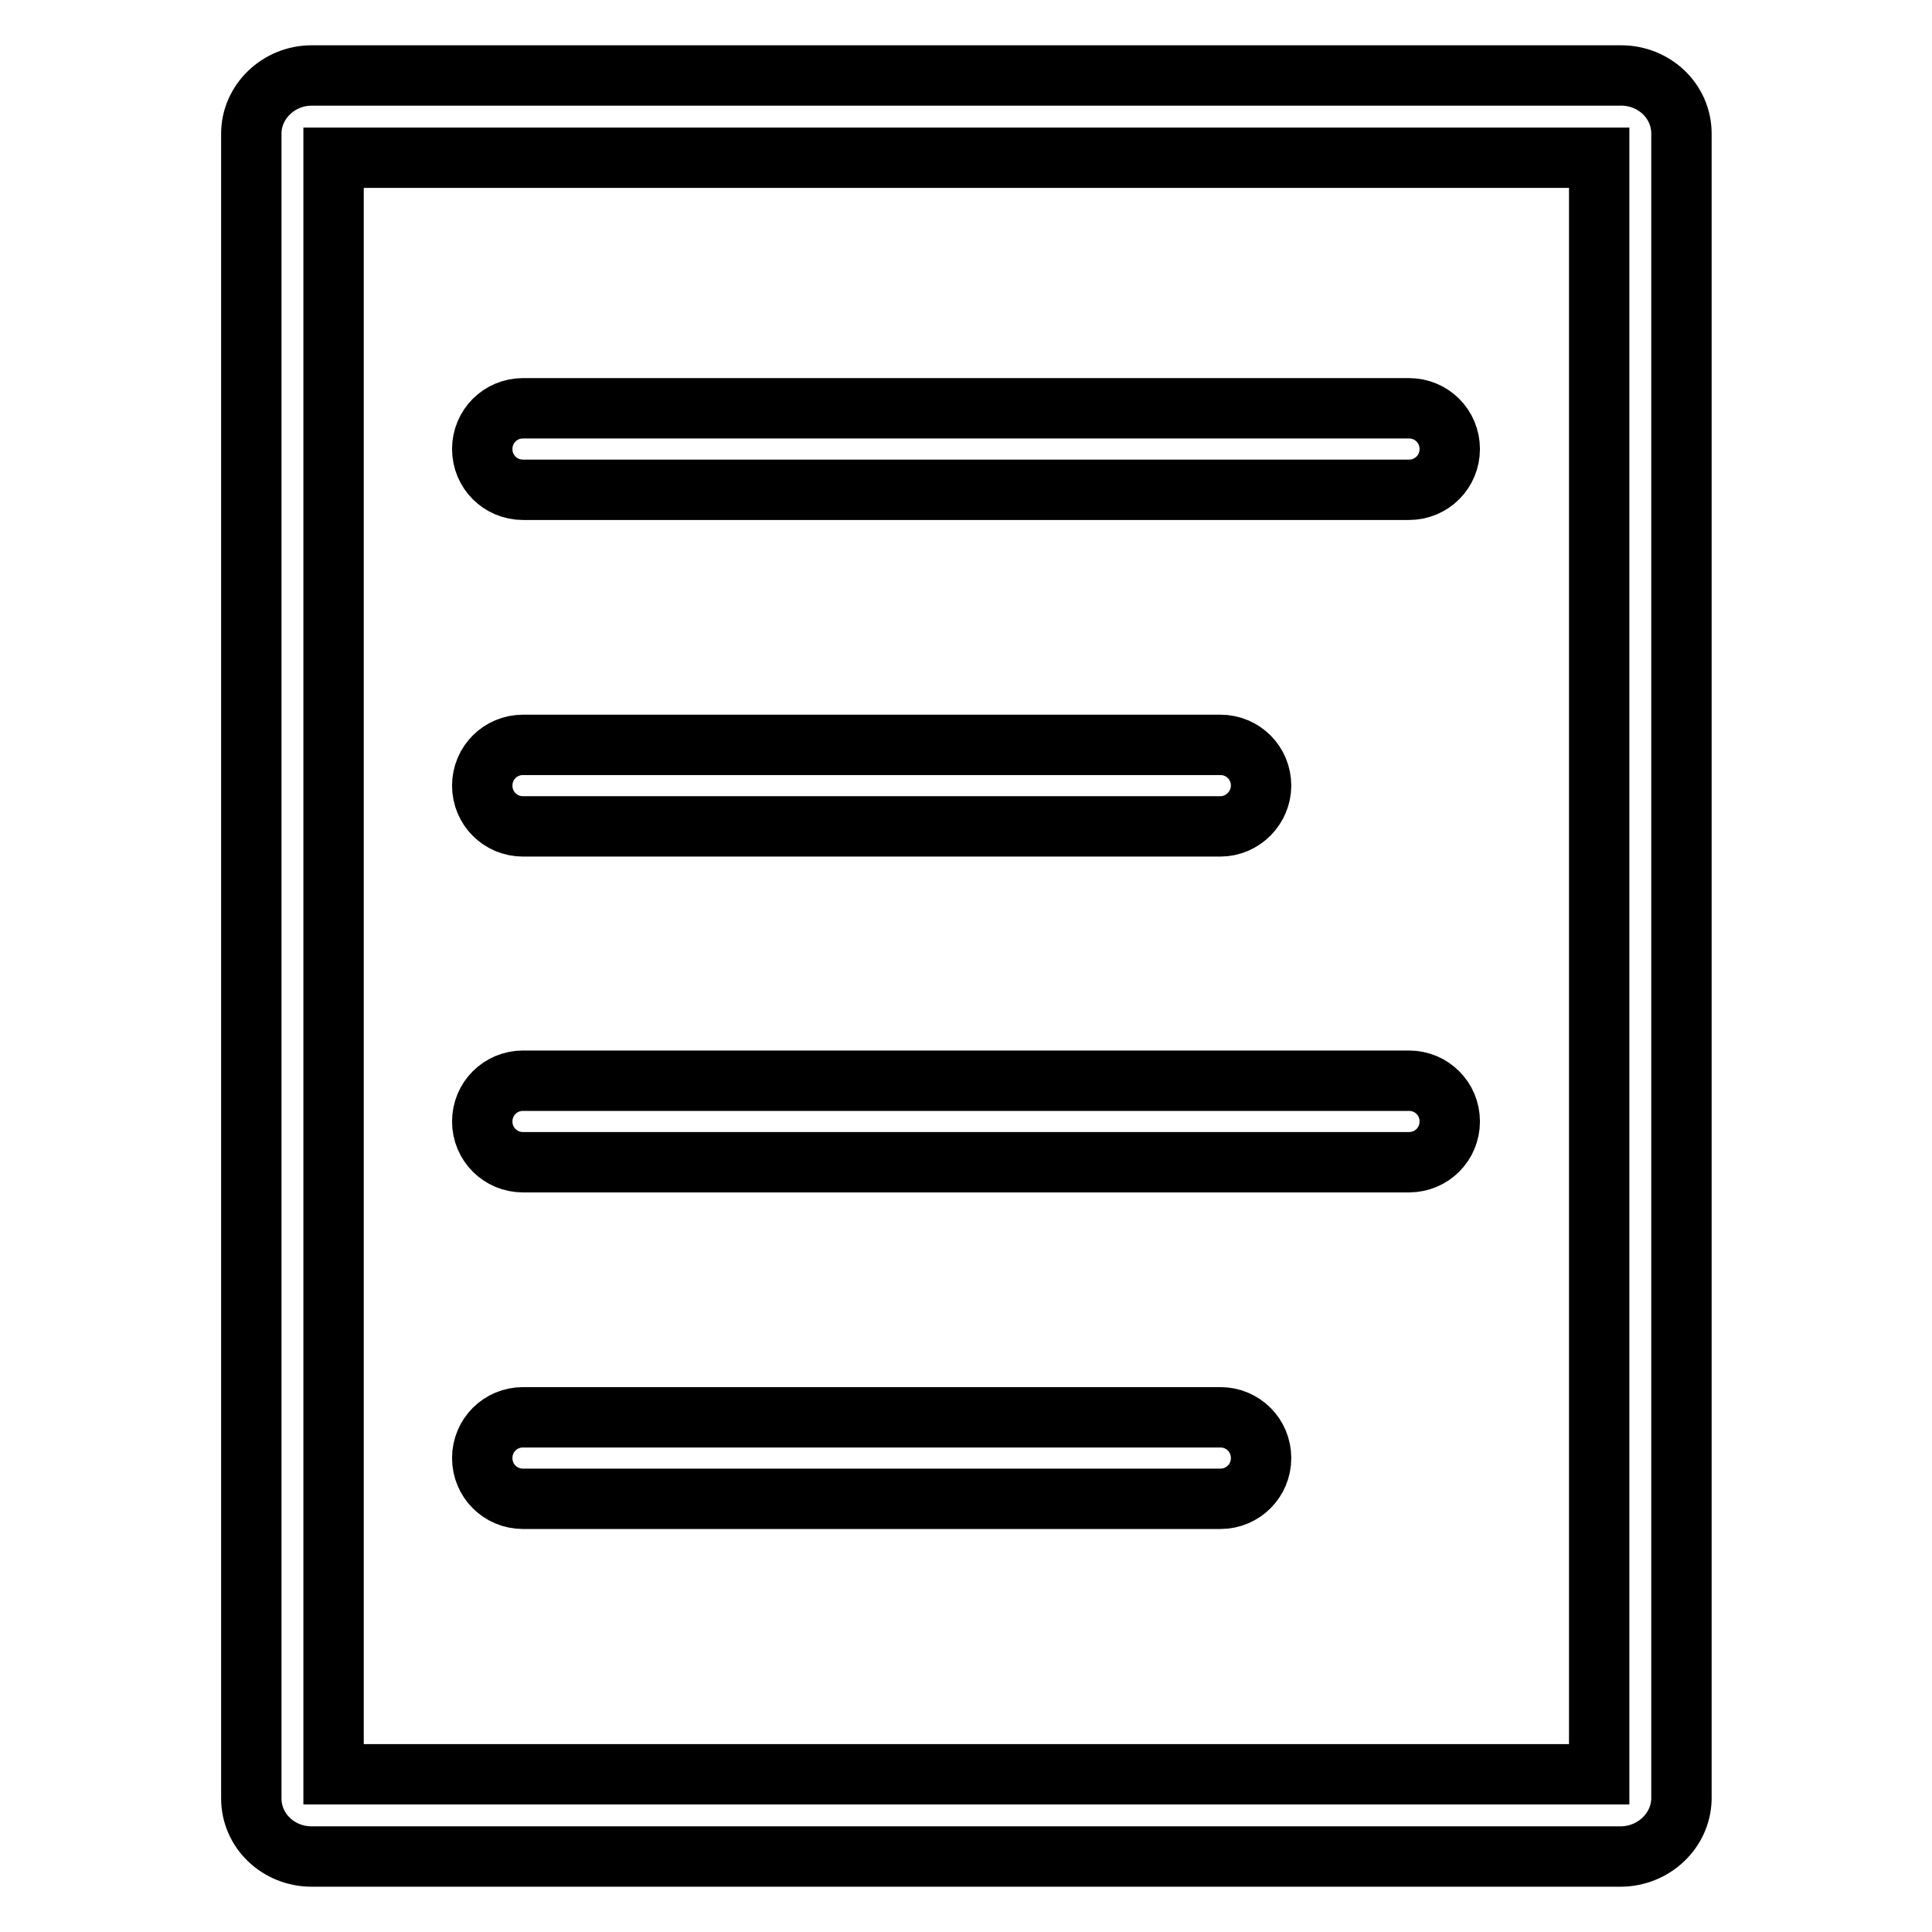 <?xml version="1.0" encoding="utf-8"?>
<!-- Svg Vector Icons : http://www.onlinewebfonts.com/icon -->
<!DOCTYPE svg PUBLIC "-//W3C//DTD SVG 1.1//EN" "http://www.w3.org/Graphics/SVG/1.1/DTD/svg11.dtd">
<svg version="1.1" xmlns="http://www.w3.org/2000/svg" xmlns:xlink="http://www.w3.org/1999/xlink" x="0px" y="0px" viewBox="0 0 256 256" enable-background="new 0 0 256 256" xml:space="preserve">
<g> <path stroke-width="8" fill-opacity="0" stroke="#000000"  d="M214.7,246H41.3c-4.4,0-8-3.4-8-7.7V17.7c0-4.2,3.6-7.7,8-7.7h173.5c4.4,0,8,3.4,8,7.7v220.7 C222.7,242.6,219.1,246,214.7,246z M44.2,235.1h167.7V20.9H44.2V235.1z M186.7,64.9H69.3c-3,0-5.4-2.4-5.4-5.4c0-3,2.4-5.4,5.4-5.4 h117.4c3,0,5.4,2.4,5.4,5.4C192.1,62.5,189.7,64.9,186.7,64.9z M161.7,109.5H69.3c-3,0-5.4-2.4-5.4-5.4c0-3,2.4-5.4,5.4-5.4h92.4 c3,0,5.4,2.4,5.4,5.4C167.1,107,164.7,109.5,161.7,109.5z M186.7,154H69.3c-3,0-5.4-2.4-5.4-5.4c0-3,2.4-5.4,5.4-5.4h117.4 c3,0,5.4,2.4,5.4,5.4C192.1,151.6,189.7,154,186.7,154z M161.7,198.6H69.3c-3,0-5.4-2.4-5.4-5.4s2.4-5.4,5.4-5.4h92.4 c3,0,5.4,2.4,5.4,5.4S164.7,198.6,161.7,198.6z"/></g>
</svg>